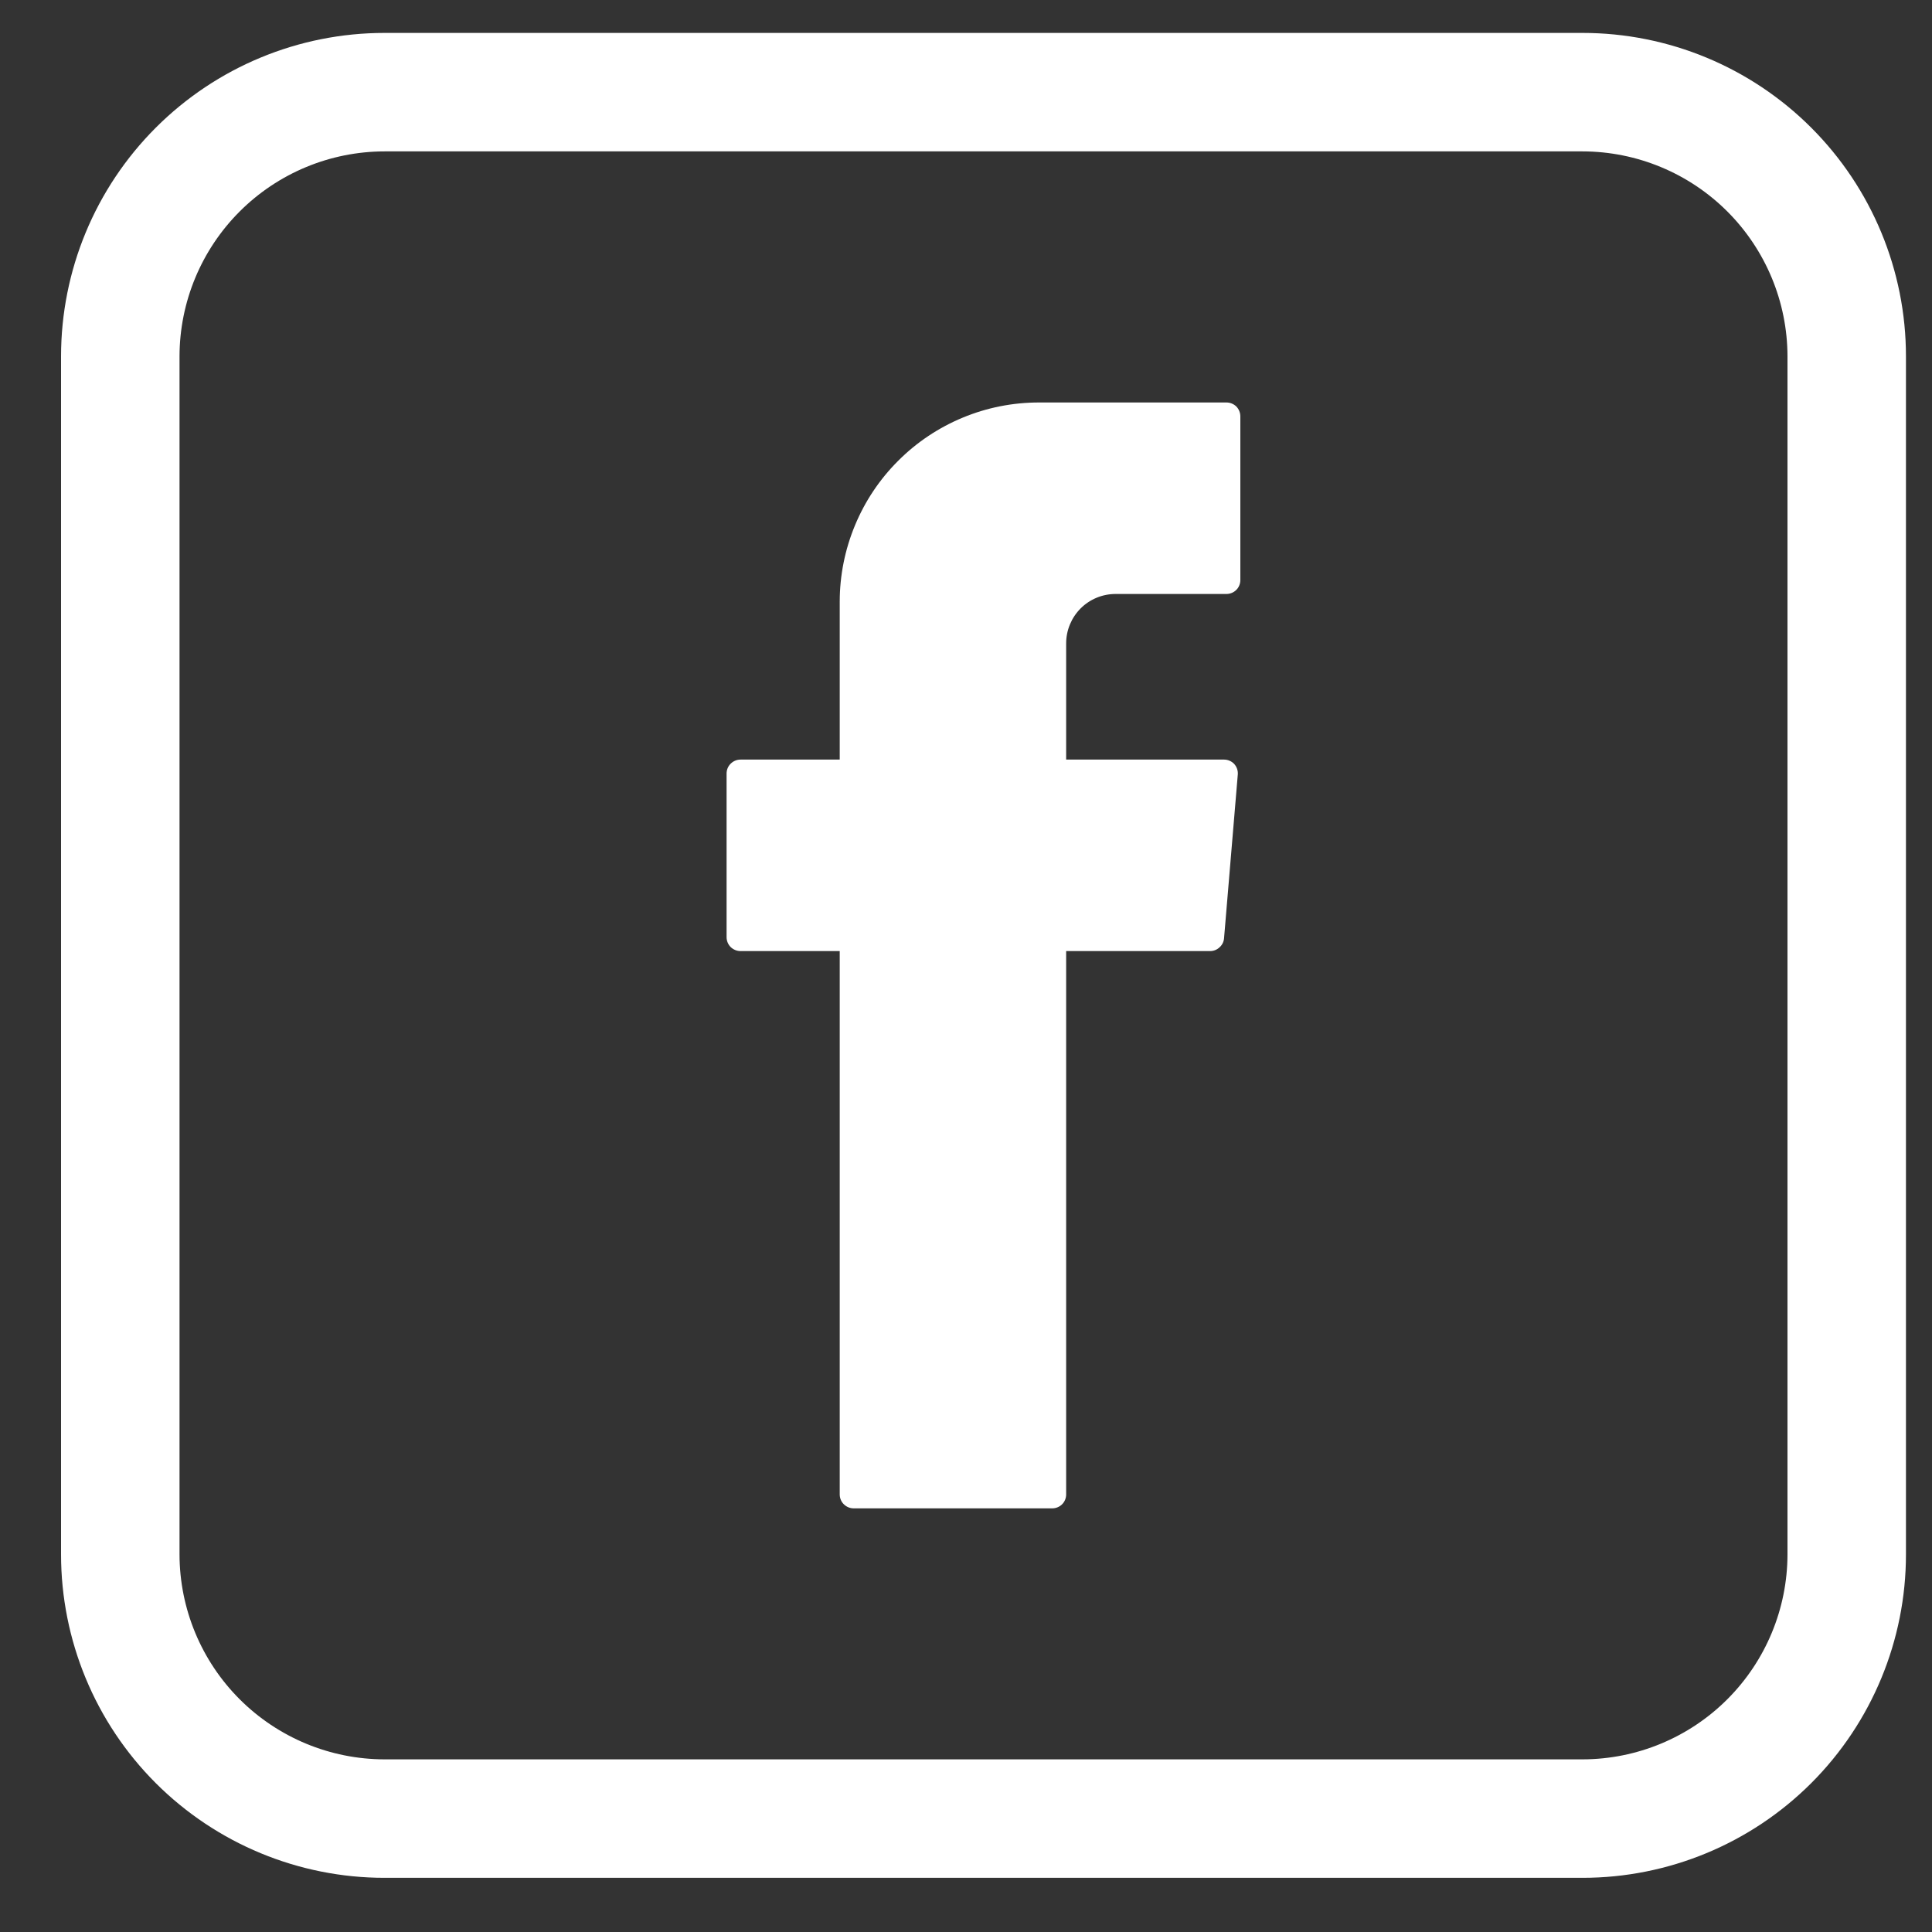 <svg width="25" height="25" viewBox="0 0 25 25" fill="none" xmlns="http://www.w3.org/2000/svg">
<rect x="0" y="0" width="25" height="25" fill="#333333" stroke="none"/>
<path fill-rule="evenodd" clip-rule="evenodd" d="M10.866 12.418V19.338C10.866 19.386 10.885 19.432 10.919 19.465C10.953 19.499 10.999 19.518 11.046 19.518H13.616C13.664 19.518 13.71 19.499 13.744 19.465C13.777 19.432 13.796 19.386 13.796 19.338V12.307H15.659C15.704 12.307 15.747 12.29 15.78 12.259C15.814 12.229 15.835 12.188 15.839 12.143L16.017 10.022C16.019 9.998 16.016 9.973 16.008 9.949C16 9.926 15.987 9.904 15.971 9.886C15.954 9.868 15.934 9.854 15.911 9.844C15.888 9.834 15.864 9.829 15.839 9.829H13.796V8.325C13.796 8.155 13.864 7.993 13.983 7.873C14.103 7.753 14.266 7.686 14.435 7.686H15.87C15.918 7.686 15.964 7.667 15.998 7.633C16.031 7.6 16.05 7.554 16.05 7.506V5.388C16.05 5.34 16.031 5.294 15.998 5.26C15.964 5.227 15.918 5.208 15.87 5.208H13.445C13.106 5.208 12.771 5.274 12.458 5.404C12.145 5.534 11.861 5.723 11.622 5.963C11.382 6.202 11.192 6.487 11.063 6.799C10.933 7.112 10.866 7.448 10.866 7.786V9.829H9.583C9.535 9.829 9.489 9.848 9.455 9.882C9.421 9.915 9.402 9.961 9.402 10.009V12.127C9.402 12.175 9.421 12.221 9.455 12.255C9.489 12.288 9.535 12.307 9.583 12.307H10.866V12.418Z" fill="white"/>
<path d="M20.478 1.959C21.181 1.96 21.855 2.24 22.352 2.737C22.849 3.234 23.129 3.908 23.13 4.611V20.114C23.129 20.817 22.849 21.491 22.352 21.988C21.855 22.485 21.181 22.765 20.478 22.766H4.975C4.272 22.765 3.598 22.485 3.101 21.988C2.604 21.491 2.324 20.817 2.323 20.114V4.611C2.324 3.908 2.604 3.234 3.101 2.737C3.598 2.24 4.272 1.96 4.975 1.959H20.478ZM20.478 0.426H4.975C3.865 0.426 2.801 0.867 2.016 1.652C1.231 2.437 0.79 3.501 0.79 4.611L0.79 20.114C0.79 21.224 1.231 22.289 2.016 23.074C2.801 23.858 3.865 24.299 4.975 24.299H20.478C21.588 24.299 22.652 23.858 23.437 23.074C24.222 22.289 24.663 21.224 24.663 20.114V4.611C24.663 3.501 24.222 2.437 23.437 1.652C22.652 0.867 21.588 0.426 20.478 0.426Z" fill="white"/>
</svg>
